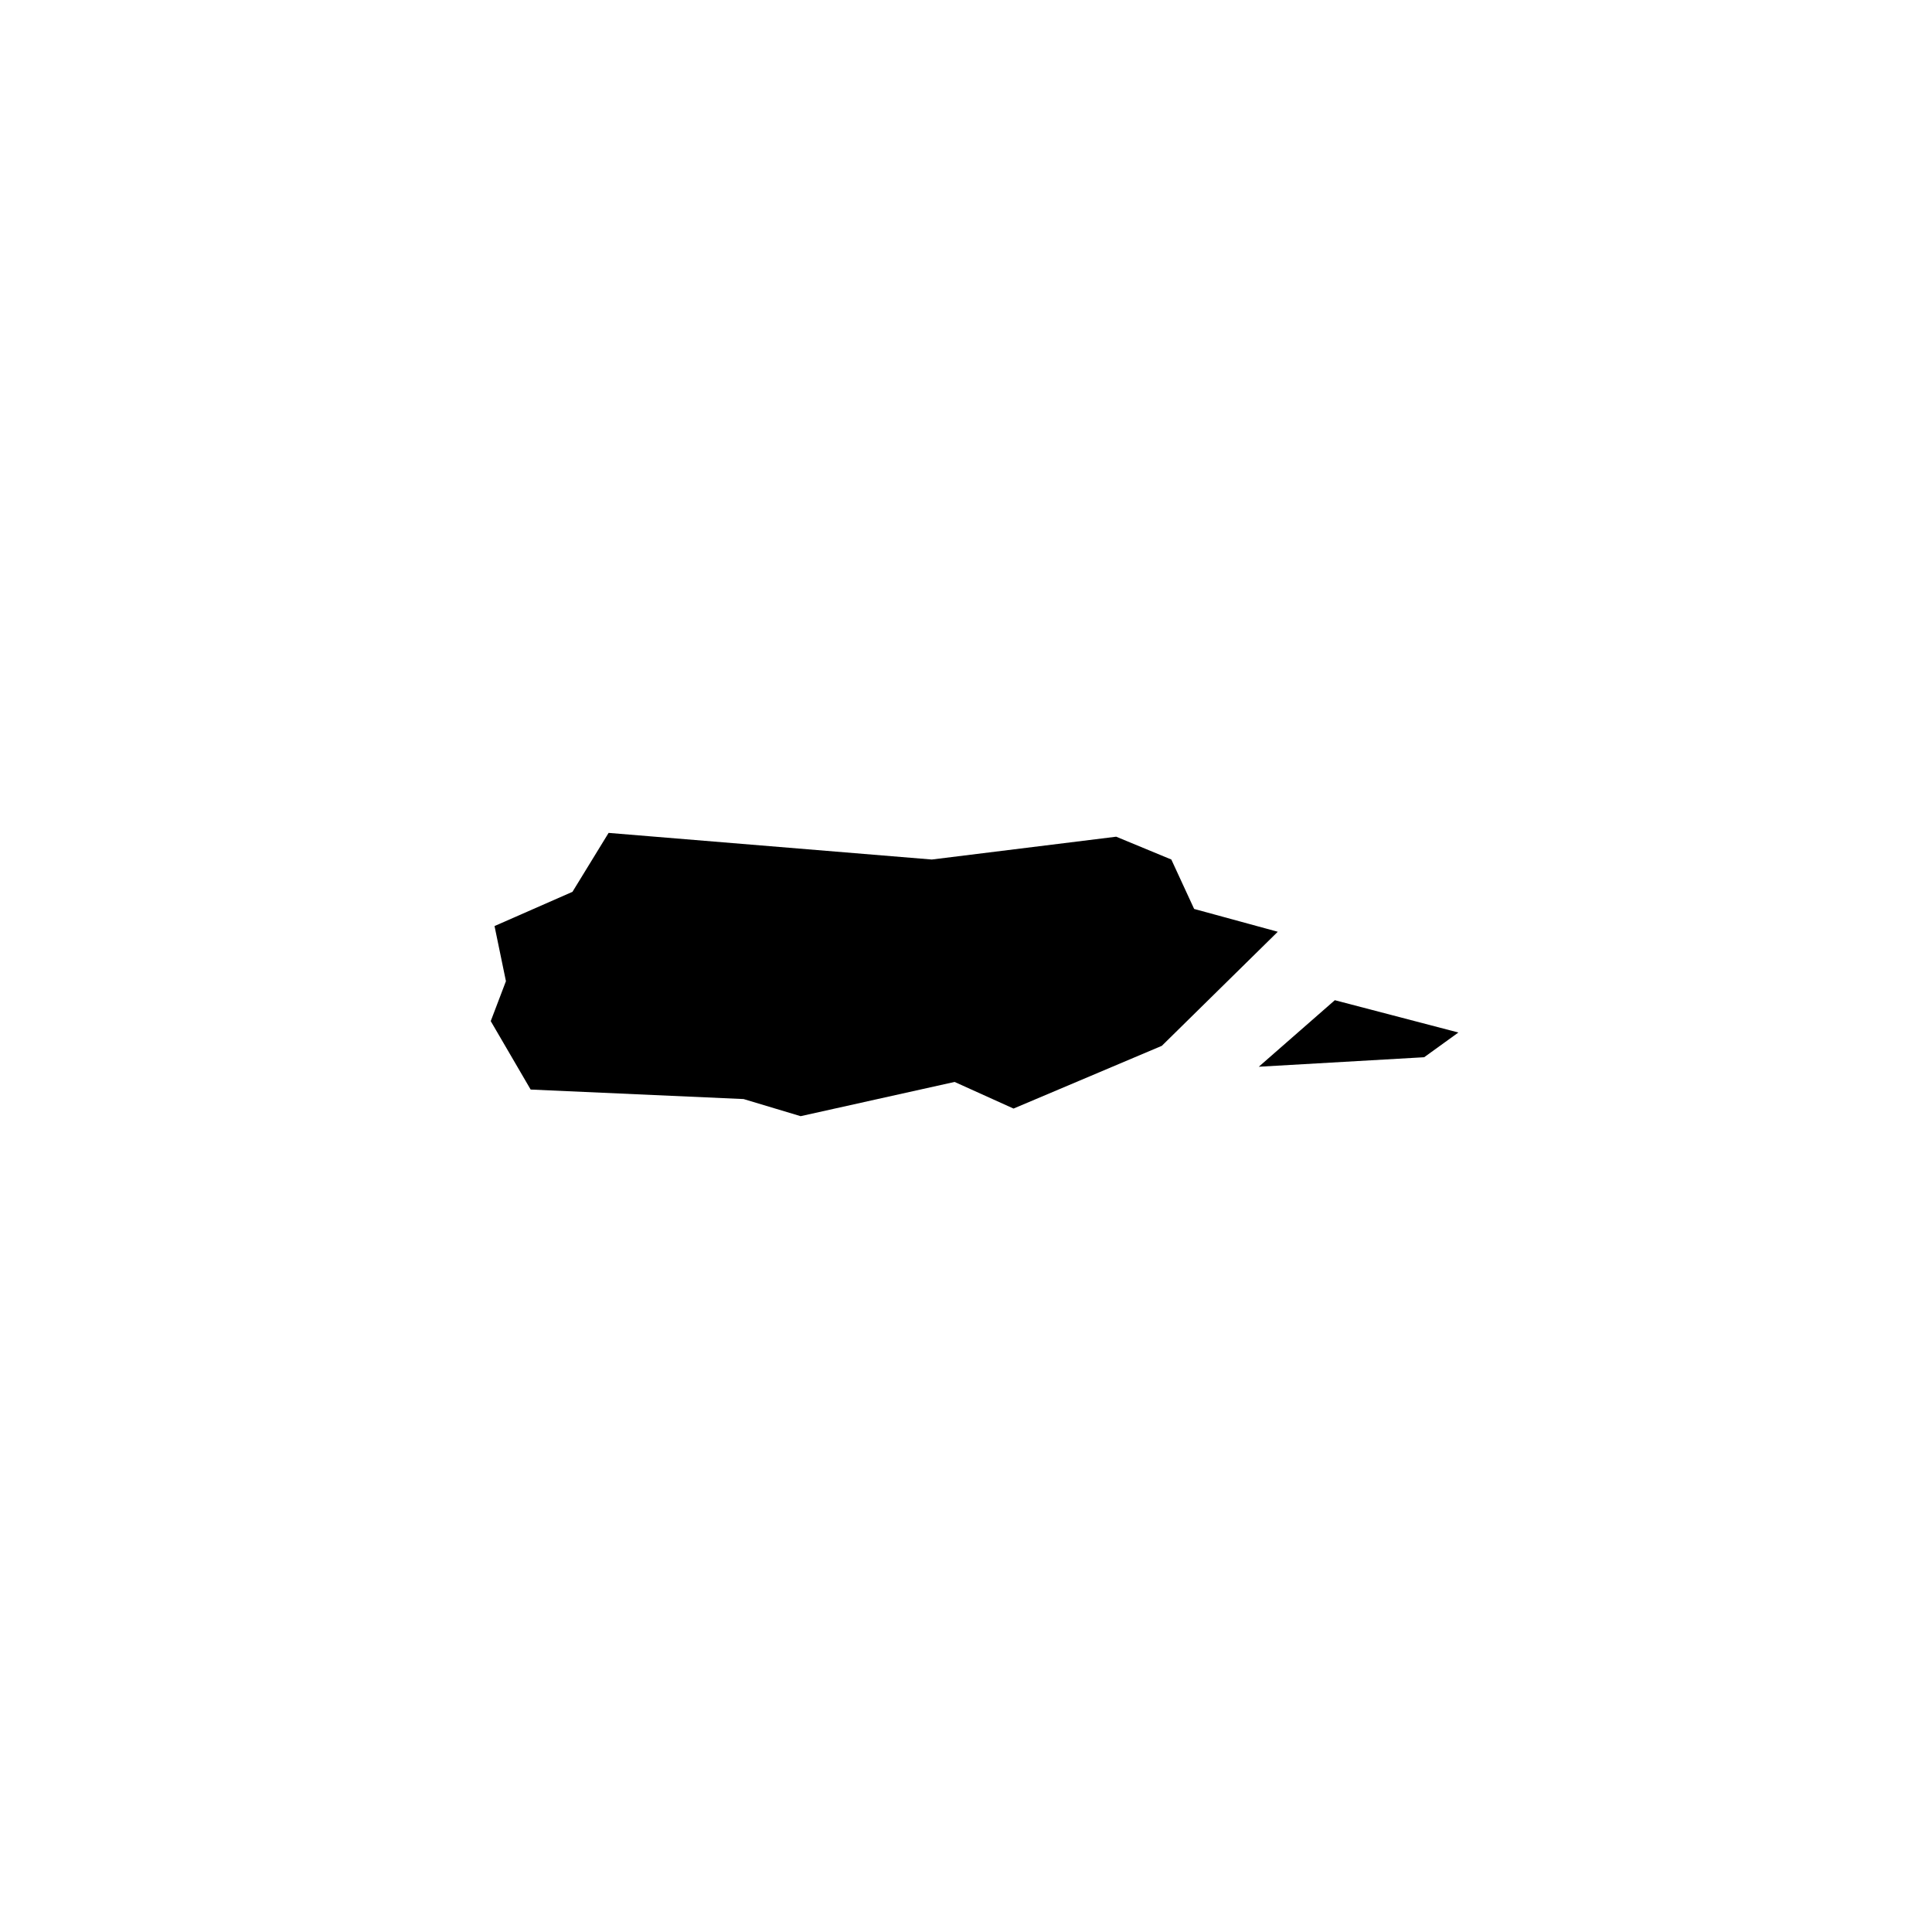 <?xml version="1.0" encoding="UTF-8"?>
<!-- Uploaded to: SVG Find, www.svgrepo.com, Generator: SVG Find Mixer Tools -->
<svg fill="#000000" width="800px" height="800px" version="1.1" viewBox="144 144 512 512" xmlns="http://www.w3.org/2000/svg">
 <path d="m460.46 384.88-6.047-13.098-14.609-6.047-48.871 6.047-85.648-7.055-9.574 15.617-20.656 9.07 3.023 14.609-4.027 10.582 10.578 18.137 56.43 2.519 15.113 4.535 40.809-9.07 15.617 7.055 39.297-16.625 30.73-30.23zm37.281 24.184-20.152 17.633 43.832-2.519 9.07-6.551z"/>
</svg>